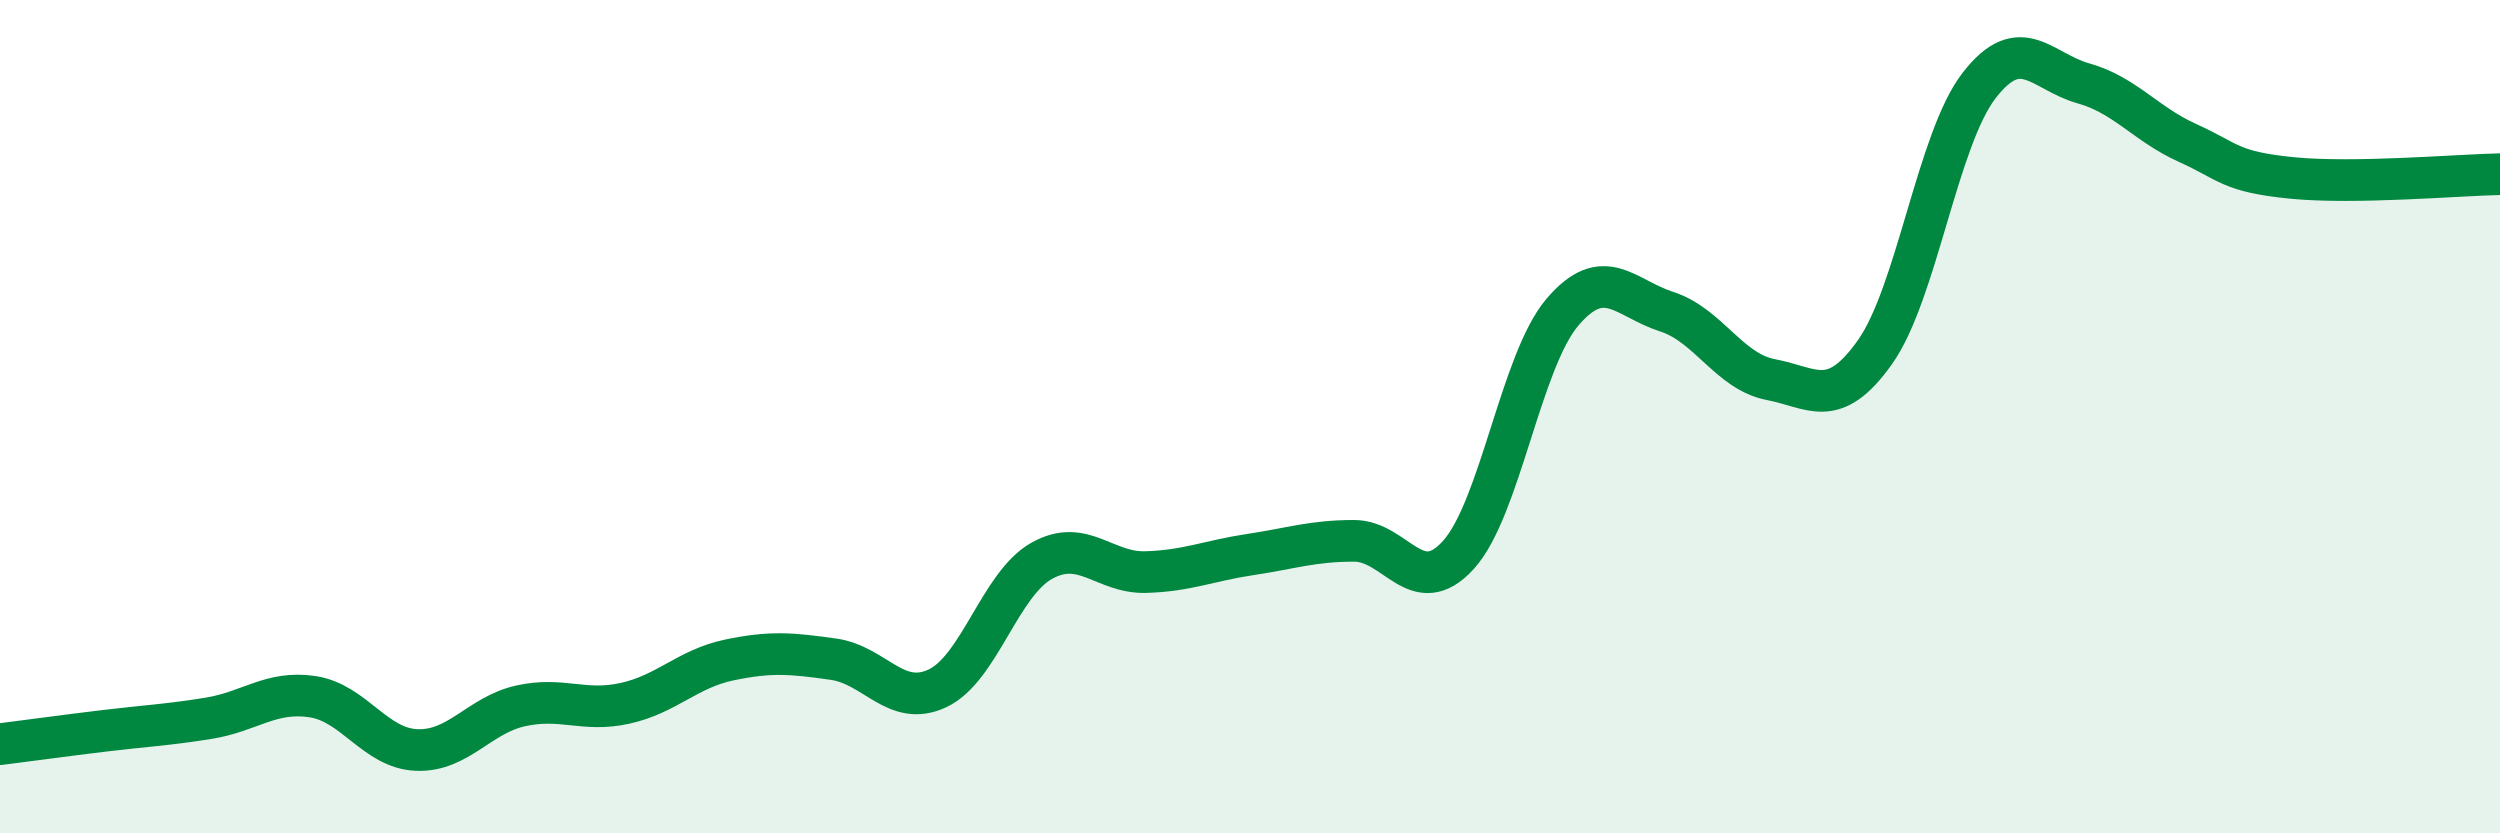
    <svg width="60" height="20" viewBox="0 0 60 20" xmlns="http://www.w3.org/2000/svg">
      <path
        d="M 0,17.86 C 0.5,17.8 1.5,17.66 2.5,17.54 C 3.5,17.42 4,17.4 5,17.24 C 6,17.08 6.5,16.57 7.5,16.72 C 8.5,16.87 9,17.96 10,18 C 11,18.04 11.5,17.16 12.5,16.94 C 13.5,16.72 14,17.1 15,16.88 C 16,16.66 16.5,16.05 17.5,15.84 C 18.5,15.63 19,15.68 20,15.82 C 21,15.96 21.5,16.99 22.5,16.52 C 23.5,16.05 24,14.02 25,13.46 C 26,12.9 26.5,13.76 27.5,13.73 C 28.5,13.7 29,13.46 30,13.31 C 31,13.16 31.5,12.98 32.5,12.98 C 33.5,12.98 34,14.42 35,13.32 C 36,12.22 36.5,8.66 37.5,7.49 C 38.5,6.32 39,7.16 40,7.48 C 41,7.8 41.5,8.92 42.5,9.11 C 43.5,9.3 44,9.86 45,8.45 C 46,7.04 46.5,3.34 47.5,2.05 C 48.5,0.76 49,1.72 50,2 C 51,2.28 51.5,2.98 52.5,3.43 C 53.5,3.88 53.5,4.12 55,4.27 C 56.5,4.42 59,4.2 60,4.18L60 20L0 20Z"
        fill="#008740"
        opacity="0.1"
        stroke-linecap="round"
        stroke-linejoin="round"
      />
      <path
        d="M 0,17.86 C 0.5,17.8 1.5,17.66 2.5,17.54 C 3.5,17.42 4,17.4 5,17.24 C 6,17.08 6.5,16.57 7.5,16.72 C 8.5,16.87 9,17.96 10,18 C 11,18.04 11.5,17.16 12.5,16.94 C 13.5,16.72 14,17.1 15,16.88 C 16,16.66 16.5,16.05 17.5,15.84 C 18.5,15.63 19,15.68 20,15.82 C 21,15.96 21.5,16.99 22.5,16.52 C 23.5,16.05 24,14.02 25,13.46 C 26,12.9 26.5,13.76 27.5,13.73 C 28.5,13.7 29,13.46 30,13.31 C 31,13.16 31.5,12.98 32.5,12.98 C 33.5,12.98 34,14.42 35,13.32 C 36,12.22 36.5,8.66 37.5,7.49 C 38.5,6.32 39,7.16 40,7.48 C 41,7.8 41.5,8.92 42.5,9.11 C 43.5,9.3 44,9.86 45,8.45 C 46,7.04 46.5,3.34 47.5,2.05 C 48.5,0.76 49,1.72 50,2 C 51,2.28 51.5,2.98 52.5,3.43 C 53.5,3.88 53.5,4.12 55,4.27 C 56.5,4.42 59,4.2 60,4.18"
        stroke="#008740"
        stroke-width="1"
        fill="none"
        stroke-linecap="round"
        stroke-linejoin="round"
      />
    </svg>
  